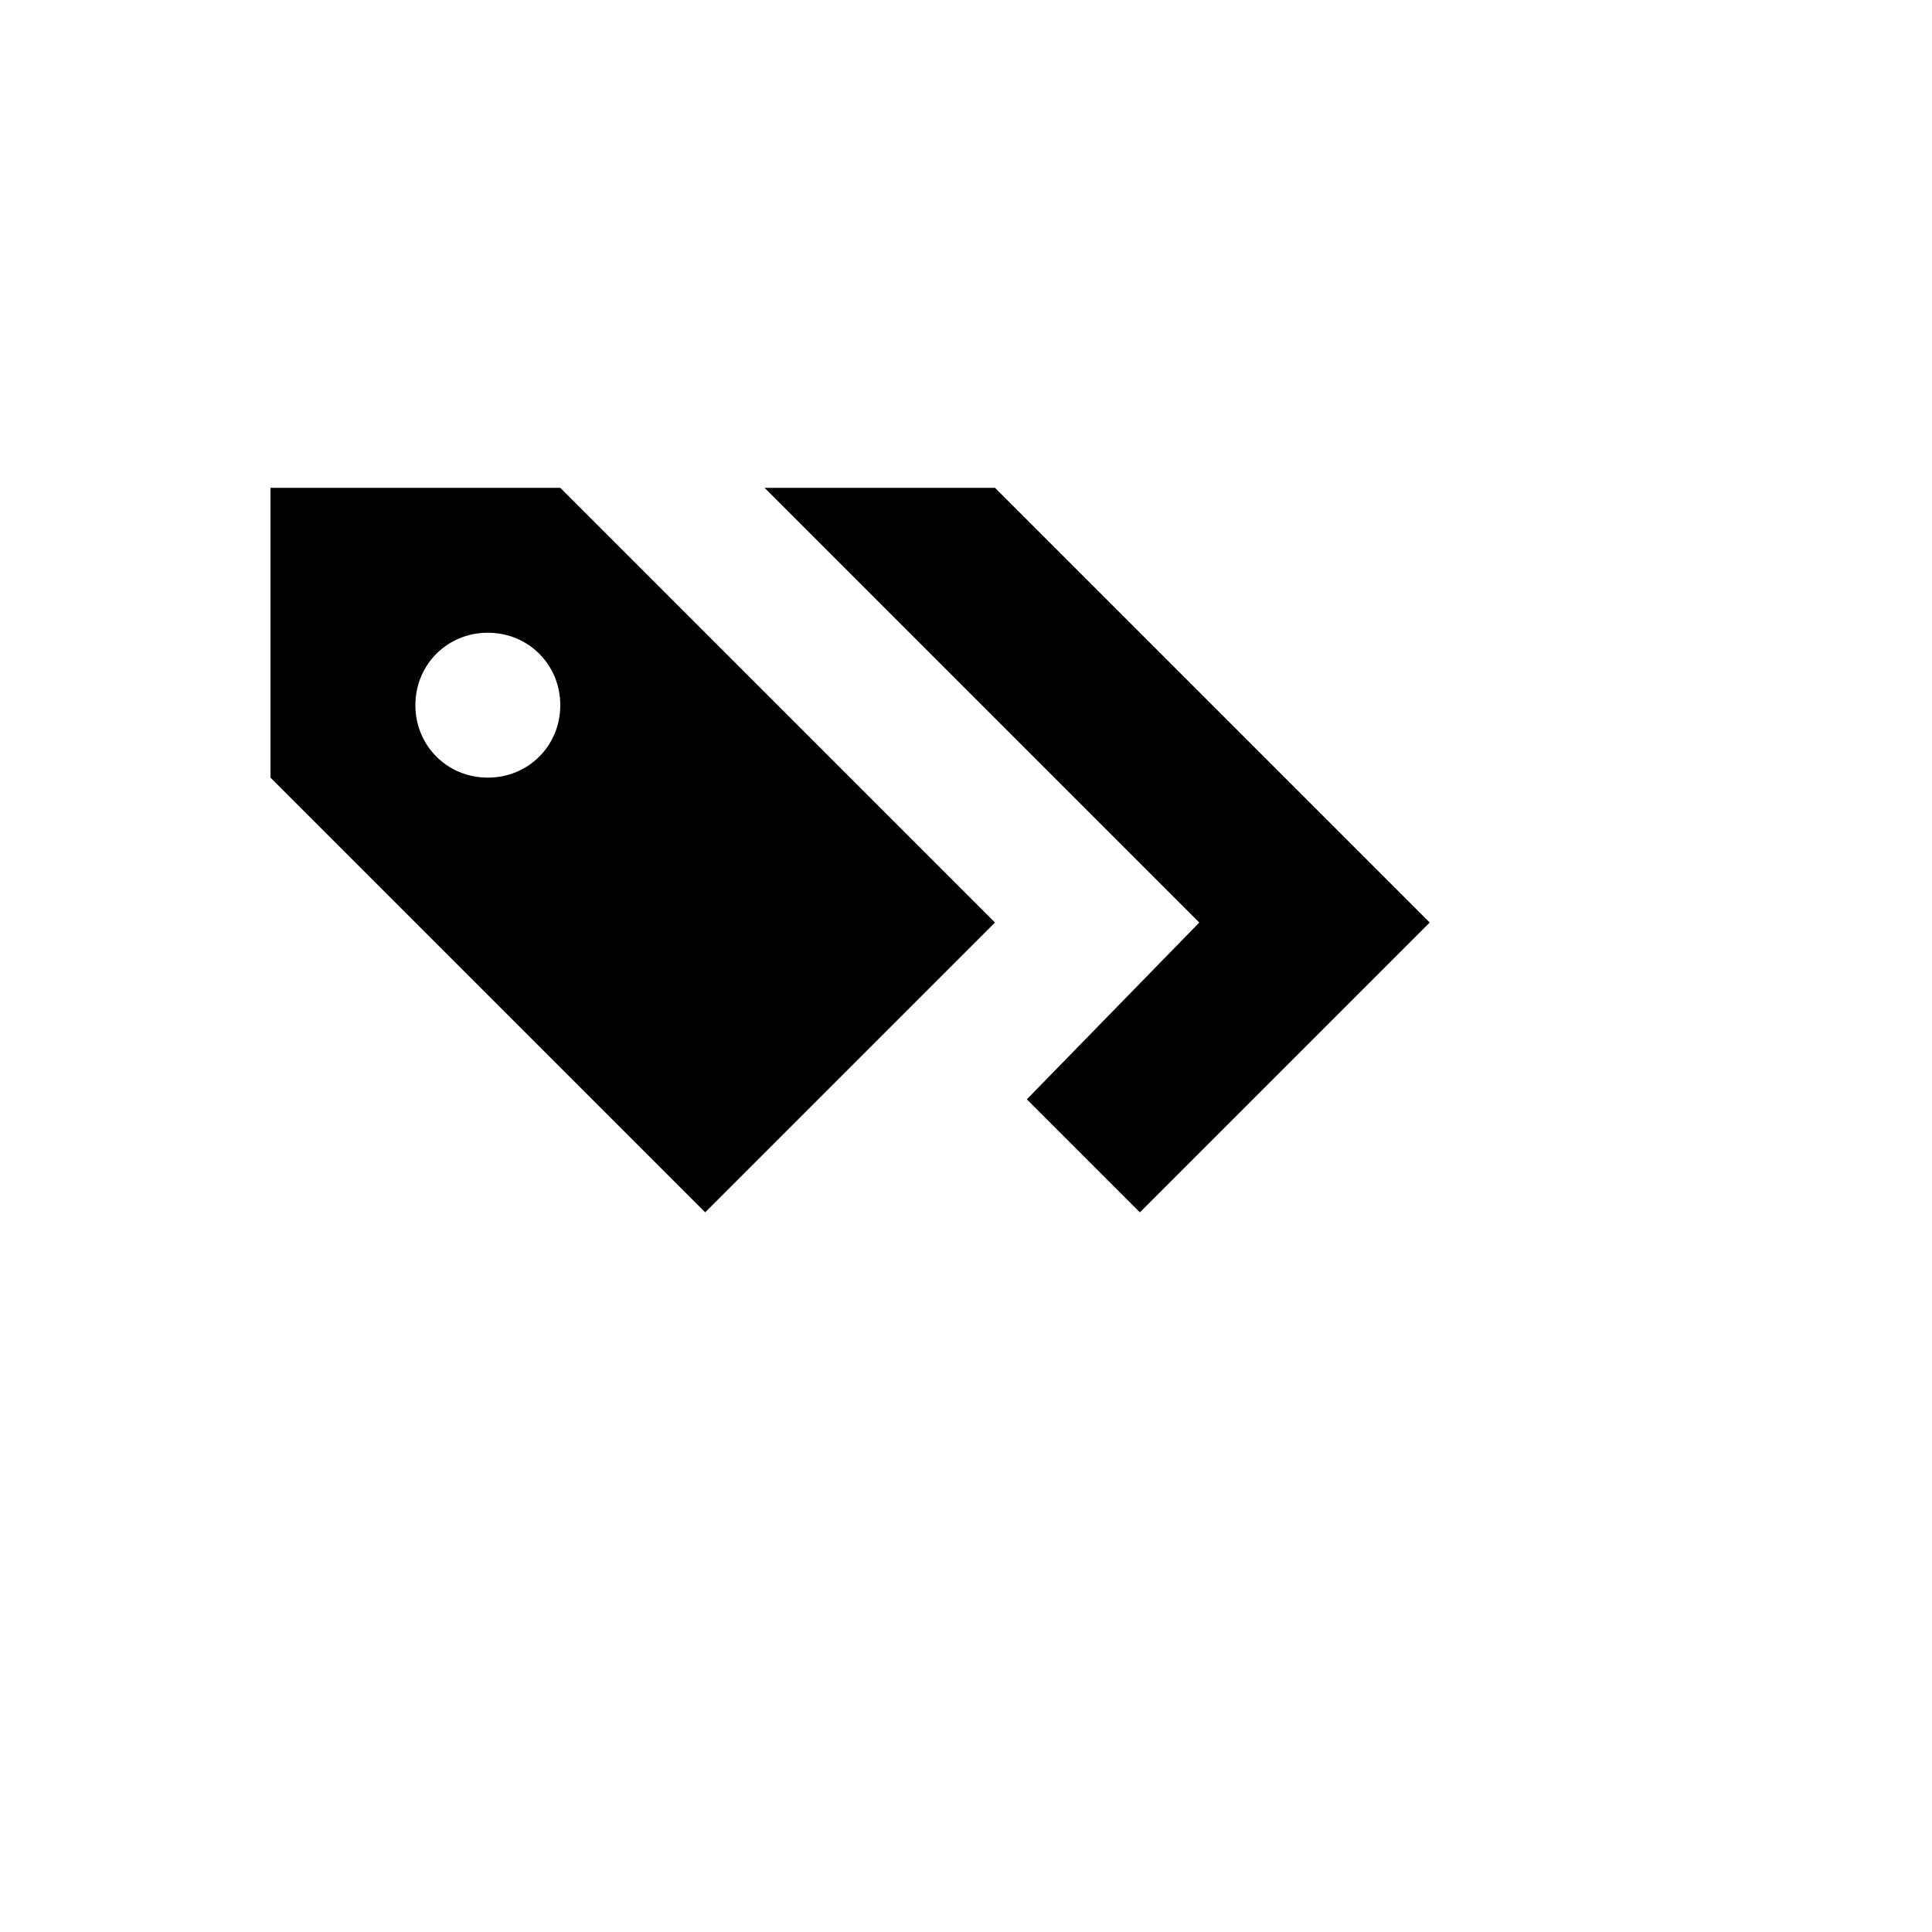 <svg xmlns="http://www.w3.org/2000/svg" version="1.1" xmlns:xlink="http://www.w3.org/1999/xlink" width="100%" height="100%" id="svgWorkerArea" viewBox="-25 -25 625 625" xmlns:idraw="https://idraw.muisca.co" style="background: white;"><defs id="defsdoc"><pattern id="patternBool" x="0" y="0" width="10" height="10" patternUnits="userSpaceOnUse" patternTransform="rotate(35)"><circle cx="5" cy="5" r="4" style="stroke: none;fill: #ff000070;"></circle></pattern></defs><g id="fileImp-554831860" class="cosito"><path id="pathImp-510746006" class="grouped" d="M62.5 132.812C62.5 132.812 62.5 226.562 62.5 226.562 62.5 226.562 203.125 367.188 203.125 367.188 203.125 367.188 273.438 296.875 273.438 296.875 273.438 296.875 296.875 273.438 296.875 273.438 296.875 273.438 203.125 179.688 203.125 179.688 203.125 179.688 156.25 132.812 156.25 132.812 156.25 132.812 62.5 132.812 62.5 132.812 62.5 132.812 62.5 132.812 62.5 132.812M222.344 132.812C222.344 132.812 362.969 273.438 362.969 273.438 362.969 273.438 307.188 330.625 307.188 330.625 307.188 330.625 343.75 367.188 343.75 367.188 343.75 367.188 437.5 273.438 437.5 273.438 437.5 273.438 296.875 132.812 296.875 132.812 296.875 132.812 222.344 132.812 222.344 132.812 222.344 132.812 222.344 132.812 222.344 132.812M132.812 179.688C145.938 179.688 156.25 190 156.25 203.125 156.25 216.25 145.938 226.562 132.812 226.562 119.688 226.562 109.375 216.25 109.375 203.125 109.375 190 119.688 179.688 132.812 179.688 132.812 179.688 132.812 179.688 132.812 179.688"></path></g></svg>